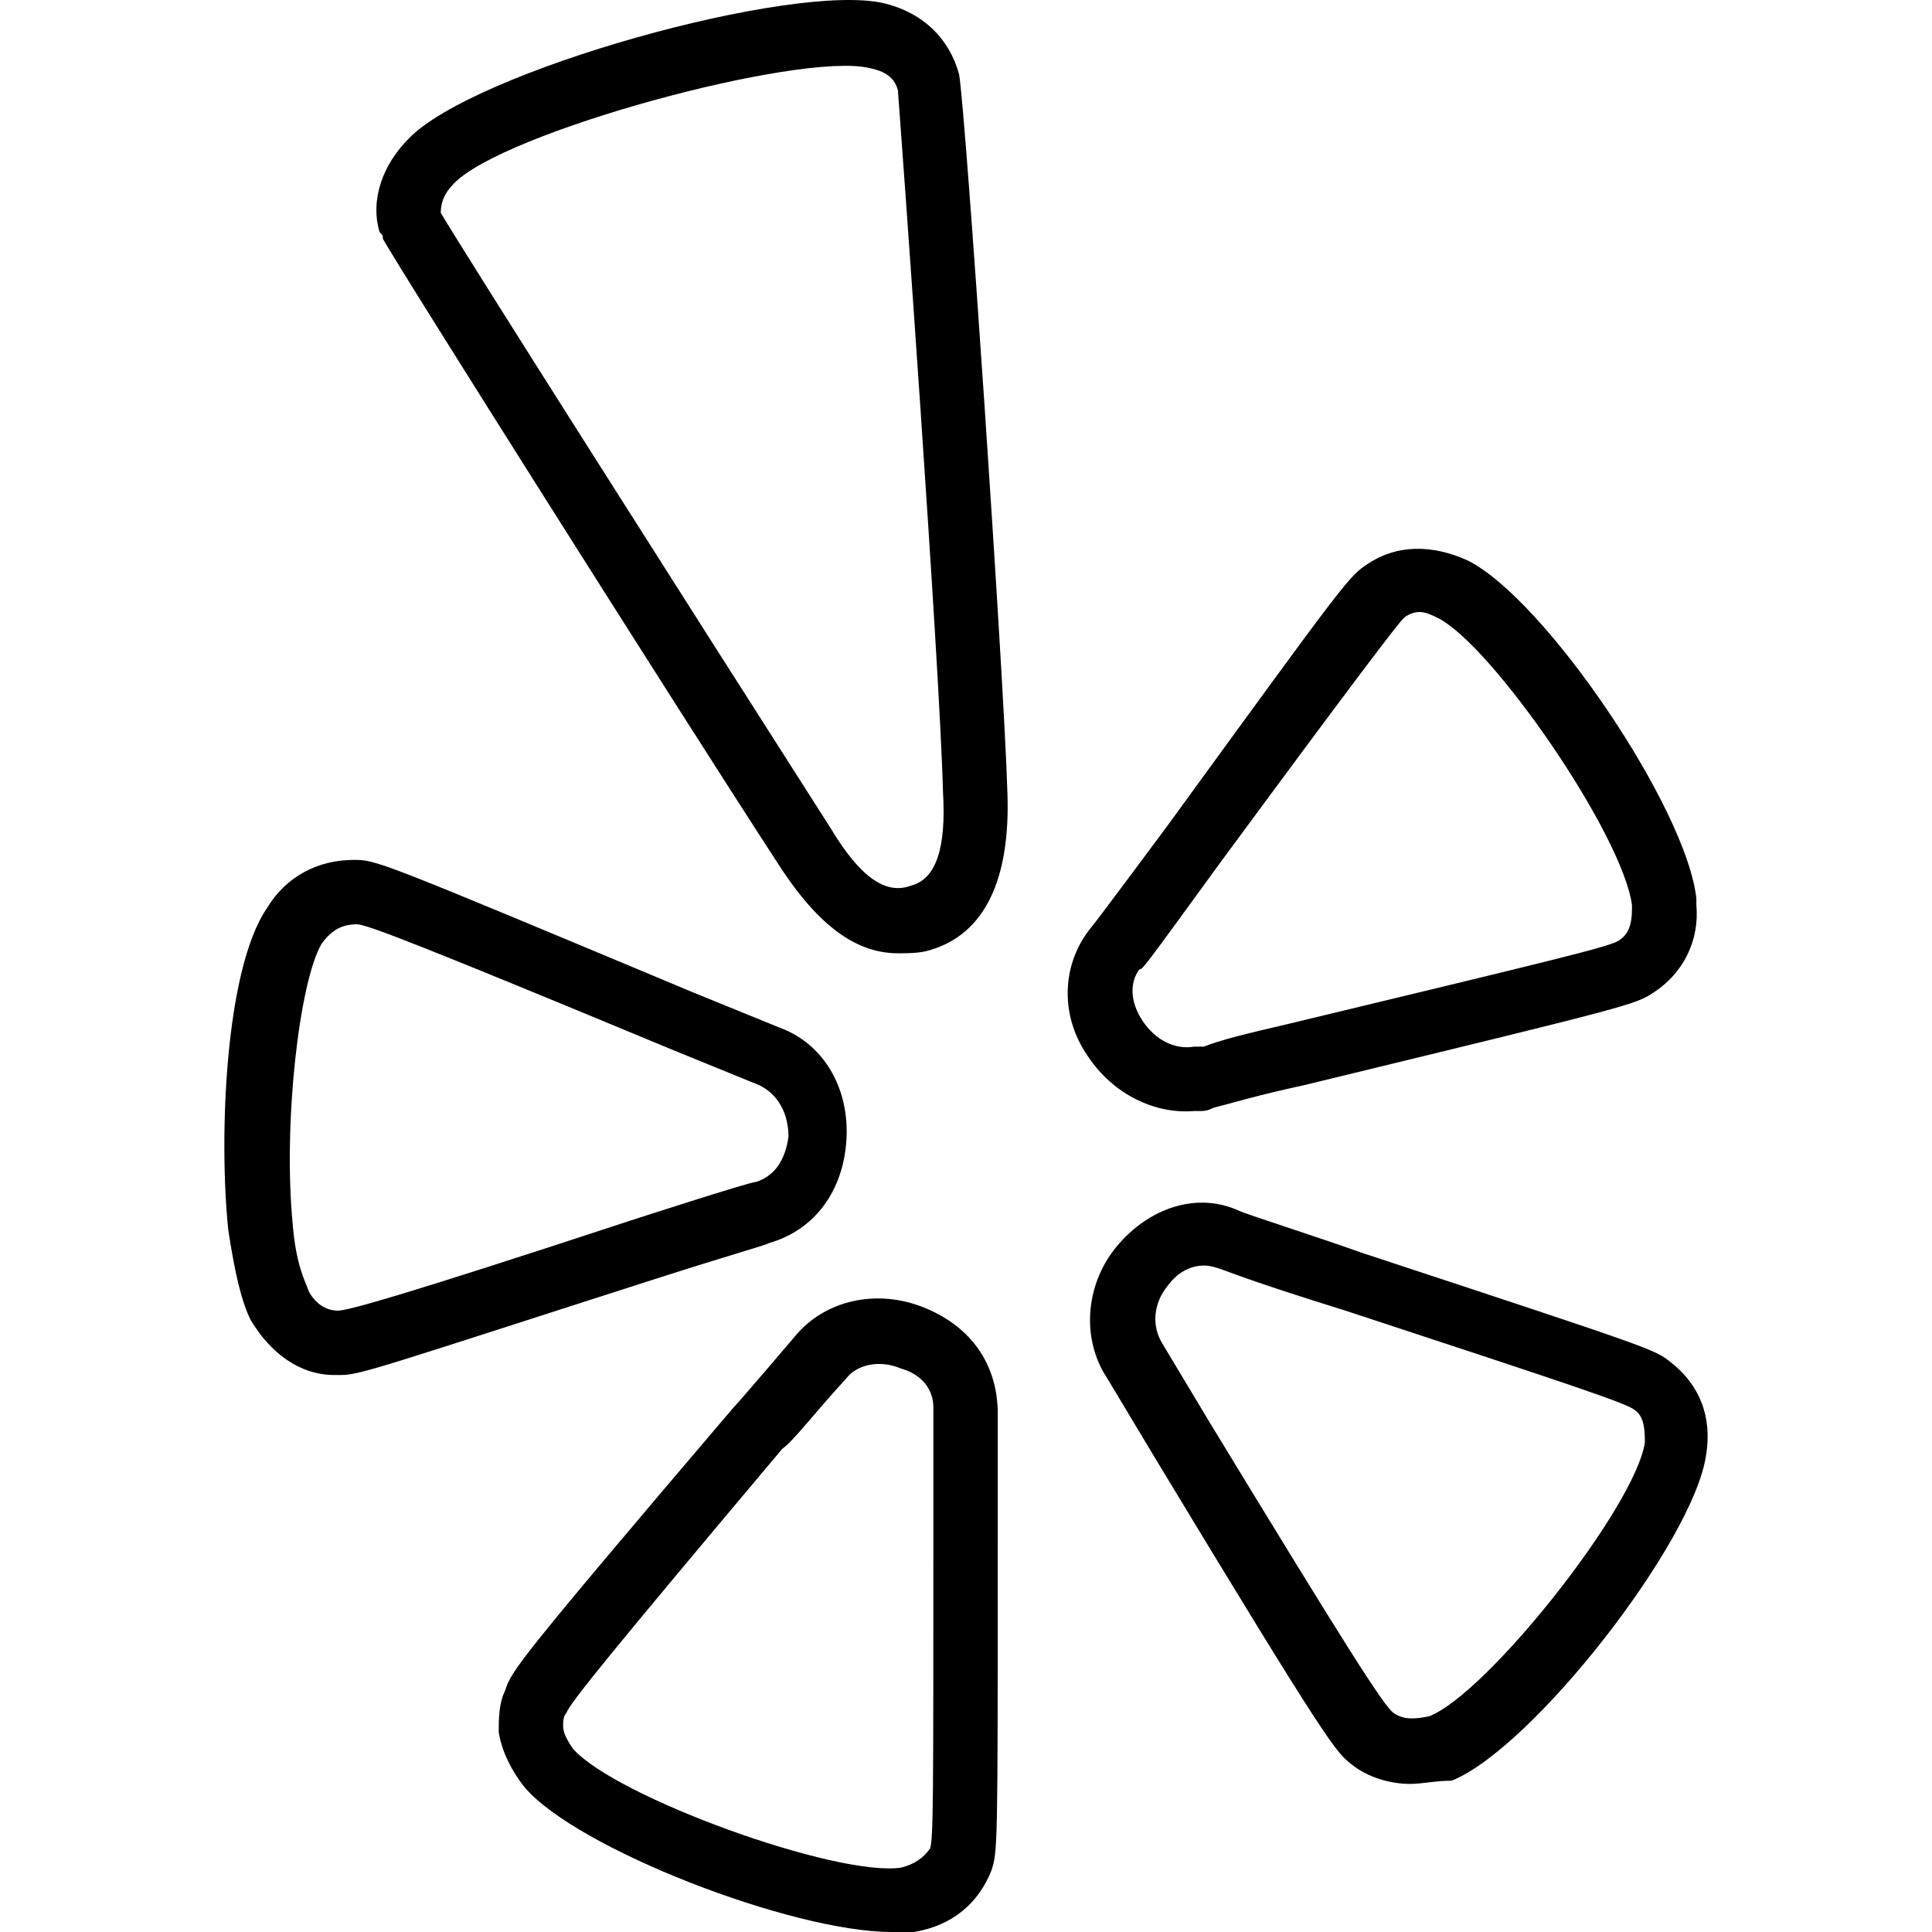 <?xml version="1.0" encoding="UTF-8"?> <!-- Uploaded to: SVG Repo, www.svgrepo.com, Generator: SVG Repo Mixer Tools --> <svg xmlns="http://www.w3.org/2000/svg" xmlns:xlink="http://www.w3.org/1999/xlink" fill="#000000" height="800px" width="800px" id="Layer_1" viewBox="0 0 512.082 512.082" xml:space="preserve"> <g transform="translate(1 1)"> <g> <g> <path d="M202.867,328.469c11.947-3.413,19.627-13.653,20.48-27.307s-5.973-25.6-17.92-29.867l-23.04-9.387 c-83.627-34.987-83.627-34.987-89.6-34.987c-9.387,0-17.92,4.267-23.04,12.8c-11.093,16.213-12.8,60.587-10.24,85.333 c1.707,11.093,3.413,18.773,5.973,23.893c5.12,8.533,12.8,14.507,22.187,14.507c0.853,0,0.853,0,1.707,0 c5.12,0,11.947-2.56,81.067-24.747C194.333,331.029,201.16,329.322,202.867,328.469z M88.52,346.389 c-4.267,0-6.827-3.413-7.68-5.12c-0.853-2.56-3.413-6.827-4.267-17.92c-2.56-26.453,1.707-64,7.68-74.24 c2.56-3.413,5.12-5.12,9.387-5.12c2.56,0,17.92,5.973,83.627,33.28l23.04,9.387c5.12,2.56,7.68,7.68,7.68,13.653 c-0.853,5.973-3.413,10.24-8.533,11.947c-1.707,0-33.28,10.24-33.28,10.24C103.88,342.975,91.08,346.389,88.52,346.389z"></path> <path d="M243.827,345.535c-12.8-5.12-26.453-1.707-34.133,7.68c0,0-14.507,17.067-16.213,18.773 c-58.88,69.12-58.88,69.973-60.587,75.093c-1.707,3.413-1.707,7.68-1.707,11.093c0.853,5.12,3.413,10.24,6.827,14.507 c13.653,16.213,70.827,38.4,97.28,38.4c1.707,0,3.413,0,5.973,0c10.24-1.707,17.067-7.68,20.48-16.213 c1.707-5.12,1.707-5.973,1.707-87.04c0,0,0-32.427,0-34.133C263.453,360.896,256.627,350.655,243.827,345.535z M246.387,407.829 c0,67.413,0,78.507-0.853,81.067c-1.707,2.56-4.267,4.267-7.68,5.12c-17.067,2.56-75.947-18.773-87.04-31.573 c-1.707-2.56-2.56-4.267-2.56-5.973c0-0.853,0-2.56,0.853-3.413c0.853-2.56,11.947-16.213,57.173-69.973 c3.413-2.56,7.68-8.533,17.067-18.773c2.56-3.413,8.533-5.12,14.507-2.56c5.973,1.707,8.533,5.973,8.533,10.24 C246.387,372.842,246.387,372.842,246.387,407.829z"></path> <path d="M441.8,360.042c-4.267-3.413-4.267-3.413-81.92-29.013c-11.947-4.267-30.72-10.24-32.427-11.093 c-11.093-5.12-23.893-0.853-32.427,9.387c-8.533,10.24-9.387,24.747-2.56,34.987l12.8,21.333 c46.933,77.653,47.787,77.653,52.053,81.067s10.24,5.12,15.36,5.12c3.413,0,6.827-0.853,11.093-0.853 c21.333-8.533,64-63.147,67.413-86.187C452.893,374.549,449.48,366.016,441.8,360.042z M377.8,453.909 c-4.267,0.853-6.827,0.853-9.387-0.853s-12.8-17.92-48.64-76.8l-12.8-21.333c-2.56-4.267-2.56-10.24,1.707-15.36 c2.56-3.413,5.973-5.12,9.387-5.12c0.853,0,1.707,0,4.267,0.853s8.533,3.413,33.28,11.093 c62.293,20.48,75.093,24.747,76.8,26.453c2.56,1.707,2.56,5.973,2.56,8.533C432.413,398.442,393.16,447.936,377.8,453.909z"></path> <path d="M315.507,293.482c0.853,0,0.853,0,1.707,0s1.707,0,3.413-0.853c3.413-0.853,11.947-3.413,23.893-5.973 c87.893-21.333,87.893-21.333,93.013-24.747c7.68-5.12,11.947-13.653,11.093-23.04c0,0,0-0.853,0-1.707 c-2.56-23.893-40.107-79.36-60.587-89.6c-9.387-4.267-18.773-4.267-26.453,0.853c-5.12,3.413-5.12,3.413-52.907,69.12 c0,0-19.627,26.453-20.48,27.307c-7.68,9.387-8.533,23.04-0.853,34.133C294.173,289.216,305.266,294.336,315.507,293.482z M301,255.936c0.853,0,0.853,0,21.333-28.16c35.84-48.64,46.933-63.147,48.64-64.853c0.853-0.853,2.56-1.707,4.267-1.707 s3.413,0.853,5.12,1.707c14.507,7.68,48.64,57.173,51.2,75.947v0.853c0,4.267-0.853,6.827-3.413,8.533 s-17.067,5.12-87.893,22.187c-11.093,2.56-17.92,4.267-22.187,5.973c-0.853,0-1.707,0-2.56,0 c-5.12,0.853-10.24-1.707-13.653-6.827C298.44,264.469,298.44,259.349,301,255.936z"></path> <path d="M253.213,18.709c-2.56-9.387-9.387-16.213-19.627-18.773c-23.893-5.973-109.227,17.92-126.293,35.84 c-6.827,6.827-10.24,16.213-7.68,24.747c0.853,0.853,0.853,0.853,0.853,1.707c2.56,5.12,80.213,128,104.107,164.693 c10.24,16.213,20.48,24.747,32.427,24.747c2.56,0,5.973,0,8.533-0.853c14.507-4.267,21.333-18.773,20.48-41.813 C265.16,179.136,254.92,28.096,253.213,18.709z M240.413,233.749c-6.827,2.56-13.653-2.56-21.333-15.36 c-39.253-61.44-97.28-152.747-103.253-162.987c0-2.56,0.853-5.12,3.413-7.68c12.8-13.653,91.307-34.987,110.08-30.72 c4.267,0.853,6.827,2.56,7.68,5.973c0.853,11.093,11.093,151.893,11.947,186.027C249.8,223.509,247.24,232.042,240.413,233.749z"></path> </g> </g> </g> </svg> 